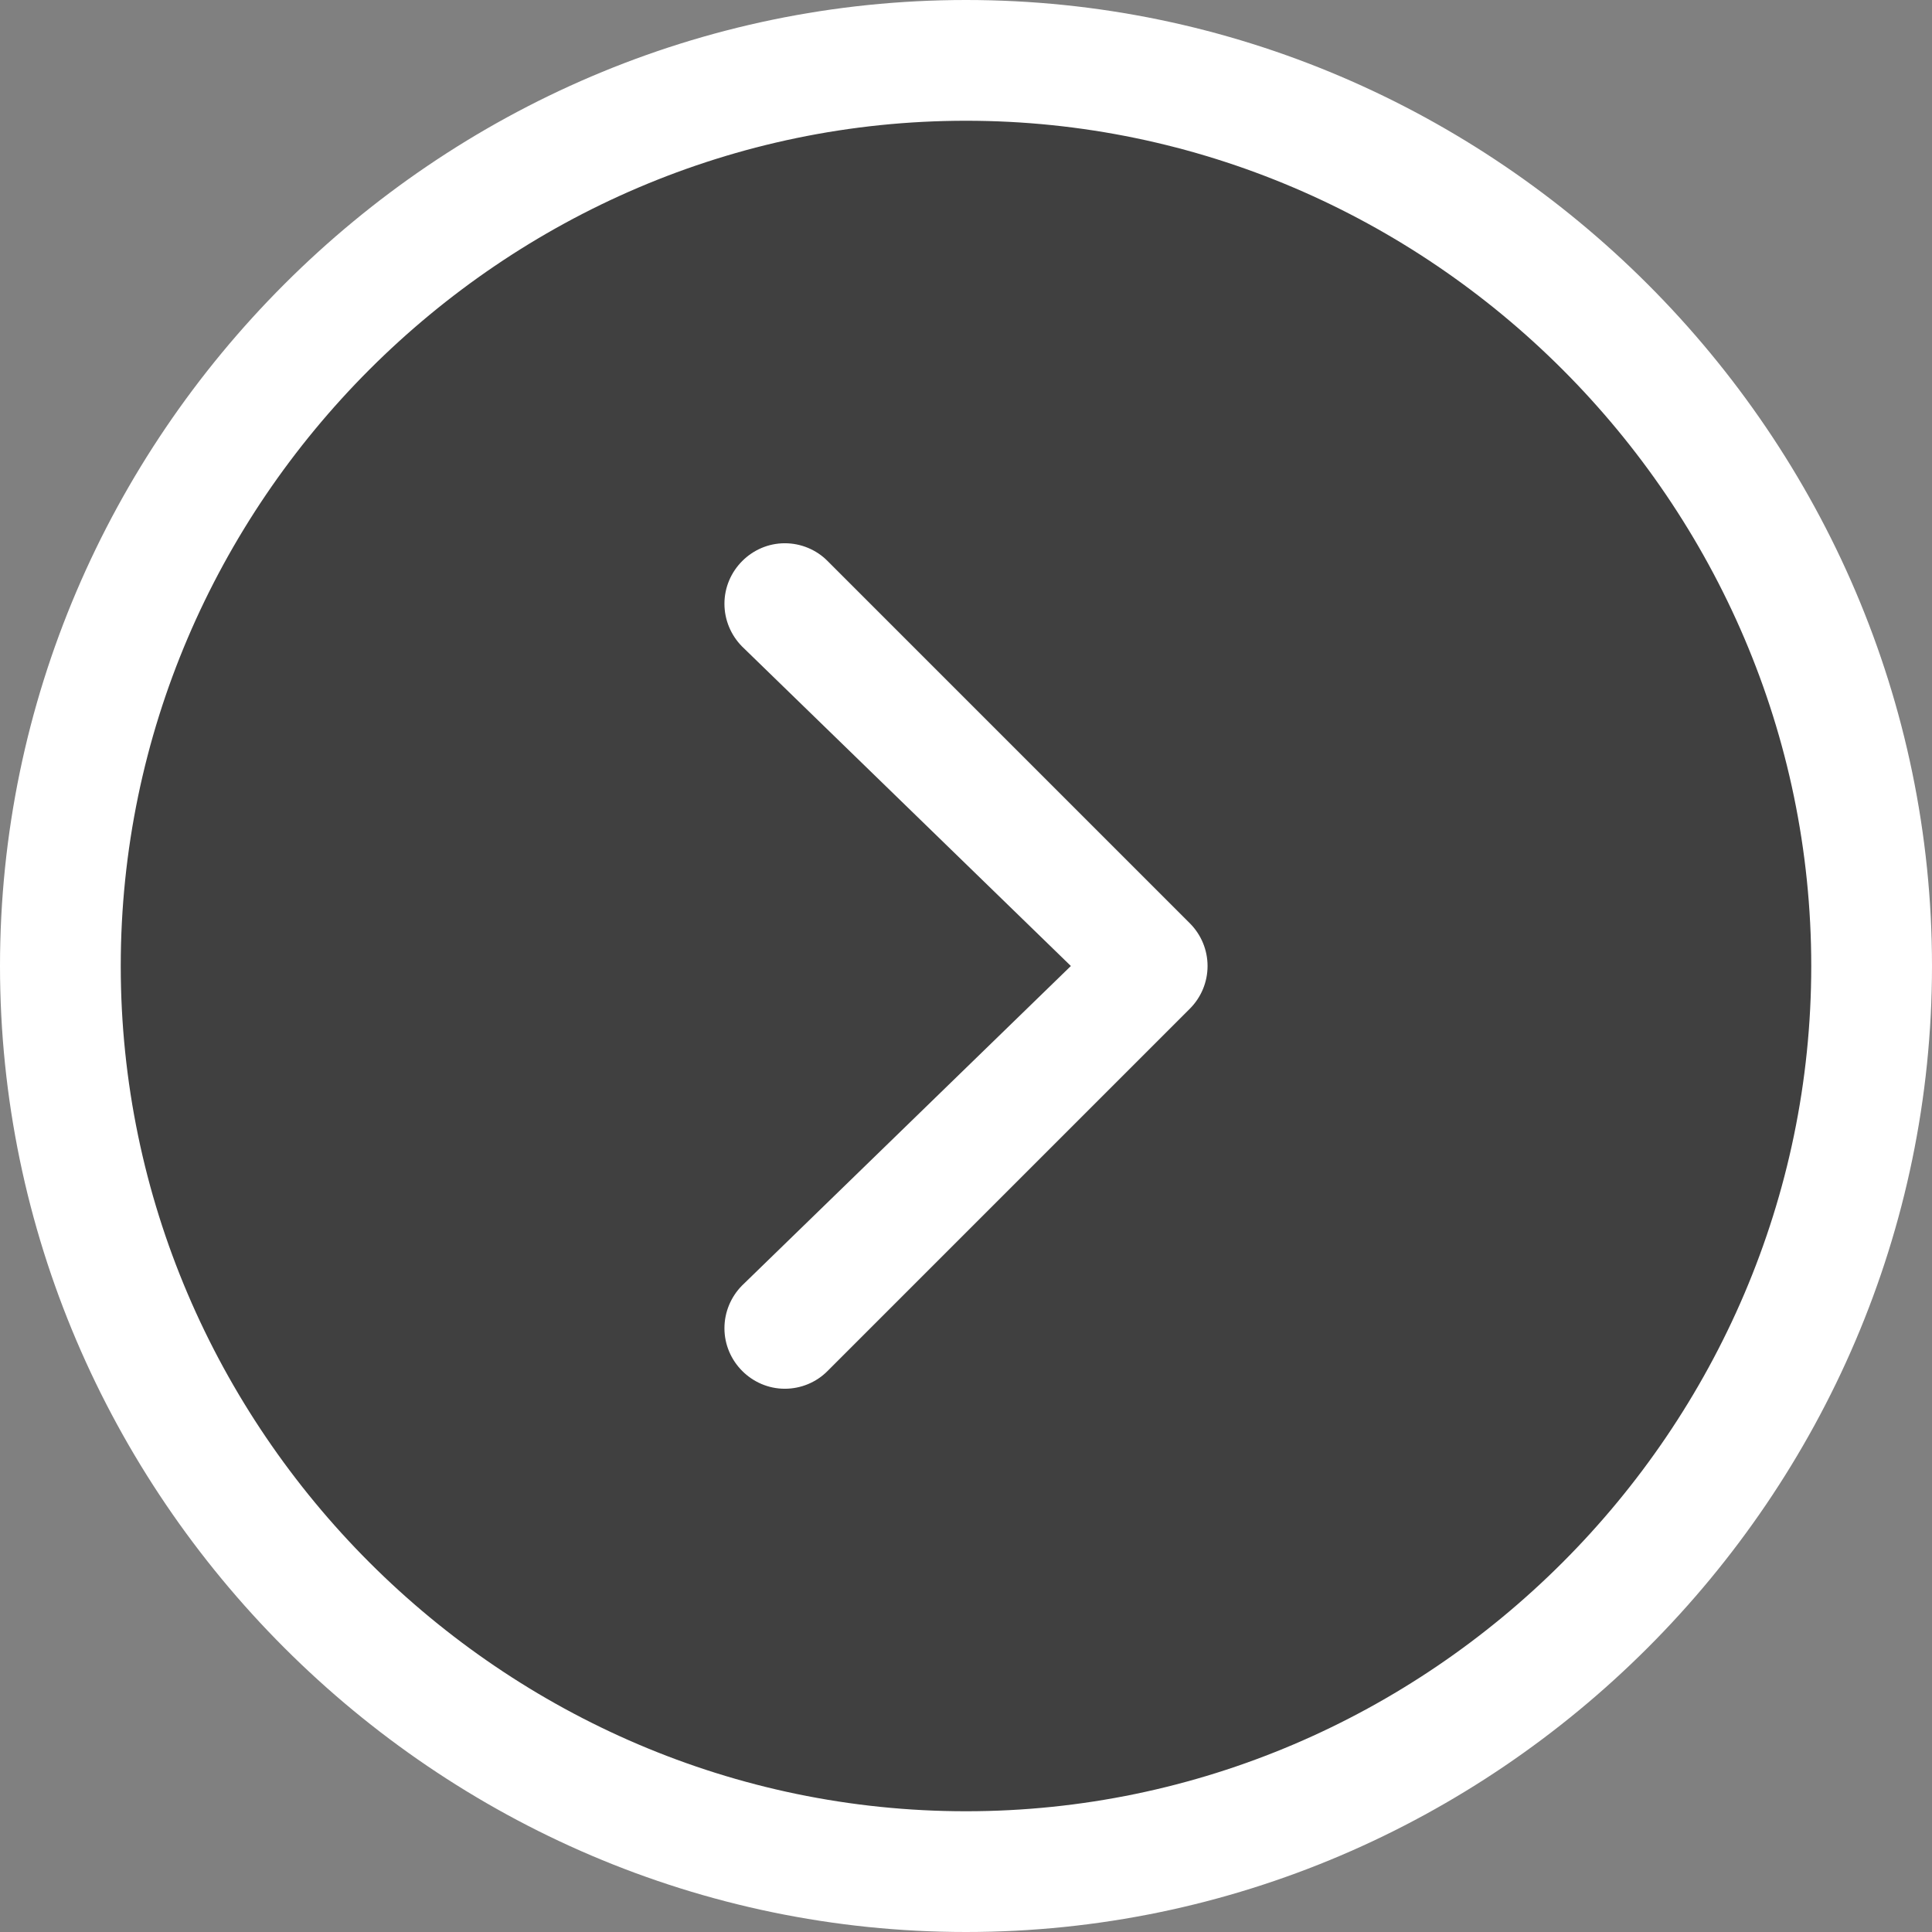 <?xml version="1.0" encoding="UTF-8" standalone="no"?>
<!DOCTYPE svg PUBLIC "-//W3C//DTD SVG 1.1//EN" "http://www.w3.org/Graphics/SVG/1.1/DTD/svg11.dtd">
<svg viewBox="0 0 64 64" version="1.1" xmlns="http://www.w3.org/2000/svg" xmlns:xlink="http://www.w3.org/1999/xlink" xml:space="preserve" xmlns:serif="http://www.serif.com/" style="fill-rule:evenodd;clip-rule:evenodd;stroke-linejoin:round;stroke-miterlimit:2;">
    <rect x="0" y="0" width="64" height="64" fill="#808080" stroke="none"/>
    <g transform="matrix(9.683,0,0,9.683,-73.953,-16.98)">
        <circle cx="10.942" cy="5.058" r="2.942" style="fill-opacity:0.5;"/>
    </g>
    <g transform="matrix(4,0,0,4,0,0)">
        <path d="M1,8C1,11.84 4.16,15 8,15C11.84,15 15,11.84 15,8C15,4.16 11.84,1 8,1C4.16,1 1,4.16 1,8M16,8C16,12.389 12.389,16 8,16C3.611,16 0,12.389 0,8C-0,3.611 3.611,0 8,0C12.389,-0 16,3.611 16,8" style="fill:white;"/>
    </g>
    <g transform="matrix(4,0,0,4,-1.814,-3.55271e-15)">
        <path d="M9.322,8L6.599,10.646C6.506,10.74 6.453,10.867 6.453,11C6.453,11.275 6.679,11.501 6.953,11.501C7.086,11.501 7.214,11.448 7.307,11.354L10.307,8.354C10.401,8.26 10.454,8.133 10.454,8C10.454,7.867 10.401,7.74 10.307,7.646L7.307,4.646C7.214,4.552 7.086,4.499 6.953,4.499C6.679,4.499 6.453,4.725 6.453,5C6.453,5.133 6.506,5.26 6.599,5.354L9.322,8Z" style="fill:white;"/>
    </g>
</svg>
